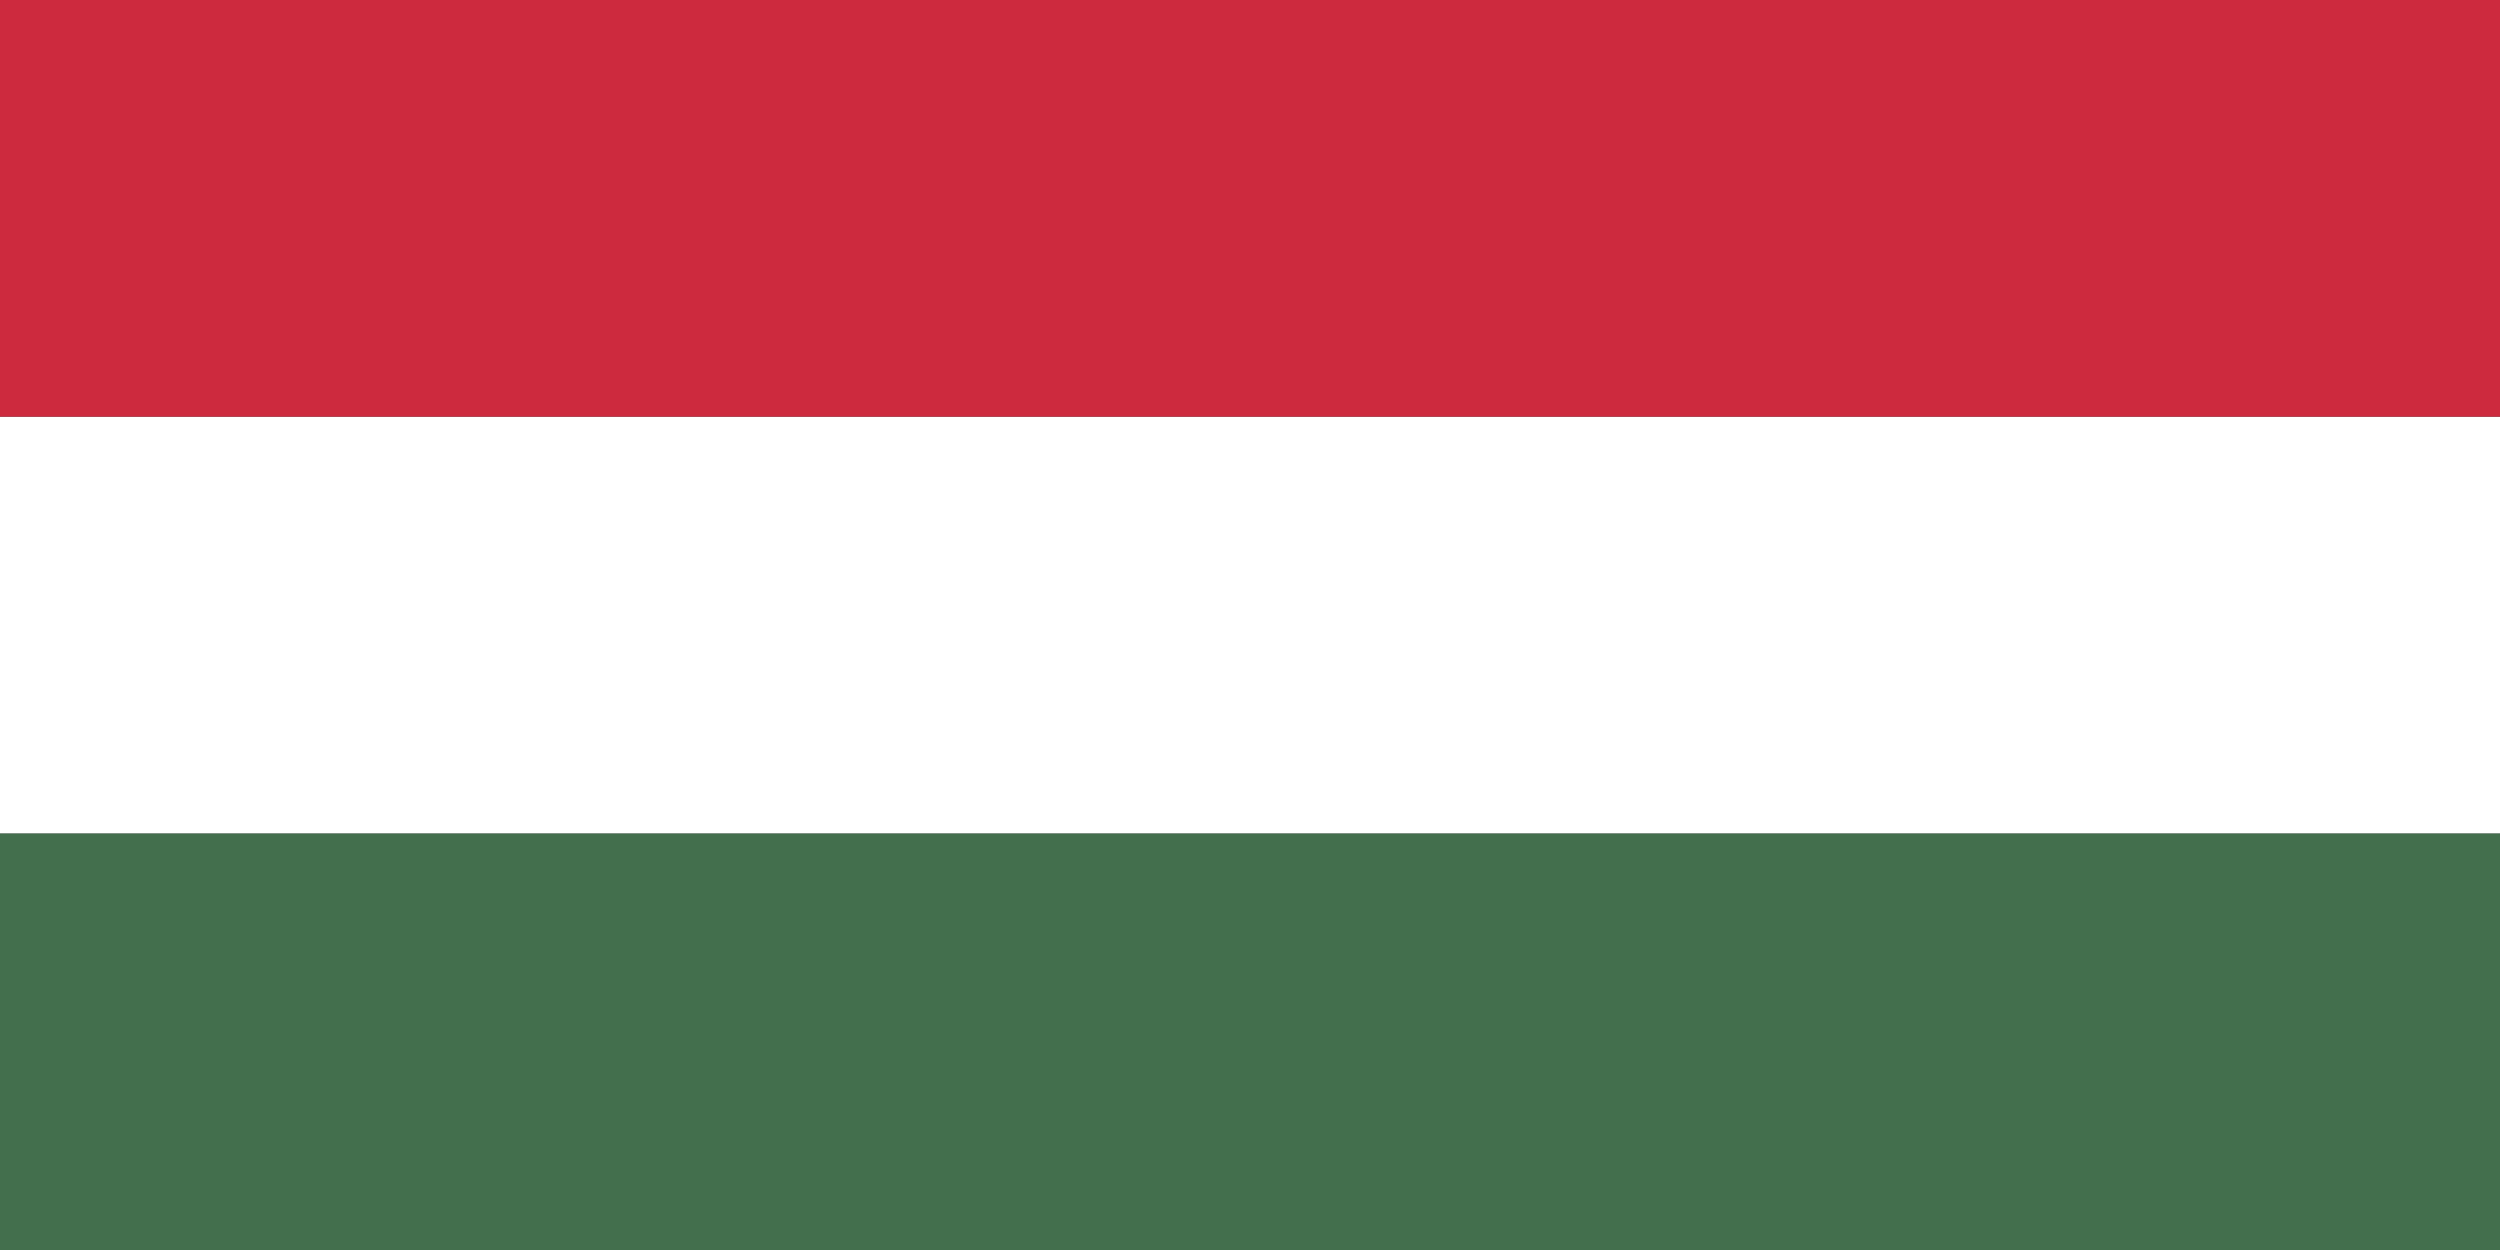 <svg xmlns="http://www.w3.org/2000/svg" viewBox="0 0 6 3"><rect x="0" y="0" width="6" height="3" fill="#333333" stroke="none"/><rect fill="#436f4d" width="6" height="1" y="2"/><rect fill="#fff" width="6" height="1" y="1"/><rect fill="#cd2a3e" width="6" height="1"/></svg>